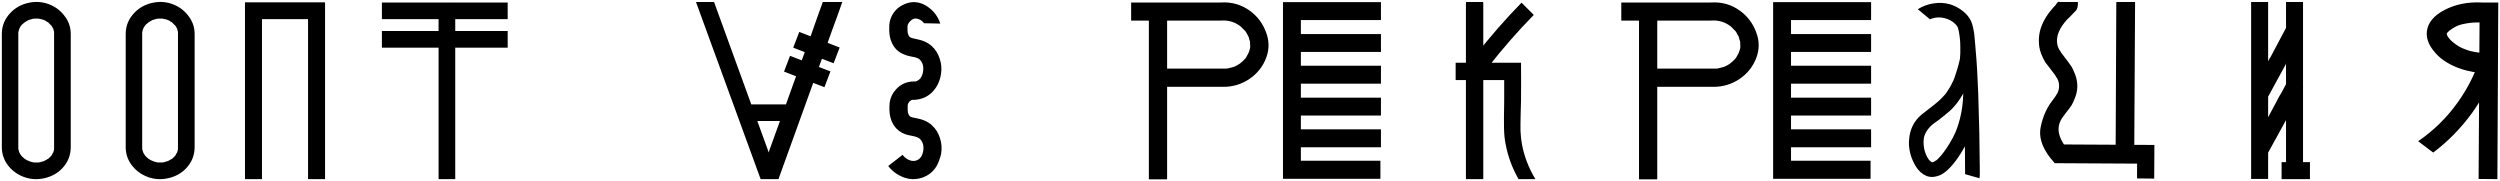 <?xml version="1.0" encoding="UTF-8"?> <svg xmlns="http://www.w3.org/2000/svg" width="1270" height="92" viewBox="0 0 1270 92" fill="none"> <path d="M0.93 17.02C0.93 15.88 1.32 14.92 2.1 14.14C2.94 13.3 3.96 12.85 5.16 12.79C6.24 12.73 7.2 13.15 8.04 14.05C8.88 14.89 9.3 15.88 9.3 17.02V74.98C9.3 76.12 8.88 77.08 8.04 77.86C7.26 78.7 6.3 79.15 5.16 79.21C4.02 79.27 3.03 78.85 2.19 77.95C1.35 77.11 0.93 76.12 0.93 74.98V74.35C0.93 73.21 1.32 72.25 2.1 71.47C2.94 70.63 3.96 70.18 5.16 70.12C6.24 70.12 7.2 70.54 8.04 71.38C8.88 72.22 9.3 73.21 9.3 74.35V74.98C9.3 76.12 8.88 77.08 8.04 77.86C7.26 78.7 6.3 79.15 5.16 79.21C4.02 79.27 3.03 78.85 2.19 77.95C1.35 77.11 0.93 76.12 0.93 74.98V17.02ZM27.48 17.38C27.48 16.24 27.9 15.28 28.74 14.5C29.58 13.66 30.57 13.21 31.71 13.15C32.85 13.09 33.84 13.51 34.68 14.41C35.52 15.25 35.94 16.24 35.94 17.38V74.71C35.94 75.91 35.52 76.9 34.68 77.68C33.9 78.46 32.91 78.88 31.71 78.94C30.57 79 29.58 78.58 28.74 77.68C27.9 76.84 27.48 75.85 27.48 74.71V17.38ZM9.3 17.02C9.3 18.16 8.88 19.15 8.04 19.99C7.26 20.77 6.3 21.19 5.16 21.25C4.02 21.31 3 20.92 2.1 20.08C1.26 19.18 0.87 18.16 0.93 17.02C0.99 13 2.46 9.49 5.34 6.49C7.68 4.03 10.59 2.38 14.07 1.54C17.55 0.7 20.91 0.82 24.15 1.9C27.57 3.04 30.36 4.99 32.52 7.75C34.74 10.45 35.88 13.54 35.94 17.02C35.94 18.16 35.52 19.15 34.68 19.99C33.84 20.77 32.85 21.19 31.71 21.25C30.57 21.31 29.58 20.92 28.74 20.08C27.9 19.18 27.48 18.16 27.48 17.02C27.48 16.3 27.45 15.88 27.39 15.76C27.51 16 27.57 16.15 27.57 16.21L27.3 15.58C27.3 15.52 27.21 15.16 27.03 14.5L27.12 14.59H27.03C27.03 14.53 27 14.44 26.94 14.32C26.88 14.26 26.79 14.14 26.67 13.96C26.55 13.72 26.46 13.54 26.4 13.42C26.28 13.24 26.16 13.06 26.04 12.88C26.34 13.3 26.4 13.39 26.22 13.15C26.1 13.03 25.86 12.79 25.5 12.43C25.2 12.07 24.93 11.8 24.69 11.62C24.63 11.5 24.57 11.41 24.51 11.35C24.45 11.35 24.3 11.29 24.06 11.17C23.82 10.99 23.64 10.87 23.52 10.81C23.4 10.69 23.22 10.57 22.98 10.45C22.74 10.33 22.59 10.27 22.53 10.27L22.17 10.09C21.45 9.85 20.73 9.67 20.01 9.55C19.83 9.49 19.68 9.46 19.56 9.46C19.5 9.46 19.32 9.46 19.02 9.46C18.78 9.46 18.57 9.46 18.39 9.46C18.27 9.46 18.06 9.46 17.76 9.46C17.46 9.46 17.28 9.46 17.22 9.46H17.4C17.16 9.52 16.92 9.55 16.68 9.55C16.2 9.67 15.48 9.88 14.52 10.18C14.46 10.24 14.4 10.27 14.34 10.27C14.34 10.27 14.19 10.36 13.89 10.54C13.59 10.66 13.38 10.78 13.26 10.9C13.14 10.96 12.99 11.05 12.81 11.17C12.63 11.29 12.51 11.38 12.45 11.44C12.03 11.68 12.06 11.62 12.54 11.26C12.36 11.44 12.21 11.59 12.09 11.71C11.19 12.43 10.68 12.94 10.56 13.24L10.47 13.42C10.41 13.54 10.29 13.72 10.11 13.96C9.99 14.2 9.93 14.35 9.93 14.41L9.84 14.5C9.66 15.1 9.54 15.49 9.48 15.67C9.36 16.21 9.3 16.51 9.3 16.57V16.12C9.3 16.48 9.3 16.78 9.3 17.02ZM0.93 74.98C0.87 73.84 1.26 72.88 2.1 72.1C2.94 71.26 3.96 70.81 5.16 70.75C6.24 70.69 7.2 71.11 8.04 72.01C8.88 72.85 9.3 73.84 9.3 74.98V75.88C9.3 75.82 9.3 75.67 9.3 75.43C9.3 75.55 9.36 75.88 9.48 76.42C9.54 76.6 9.66 76.96 9.84 77.5L9.75 77.41H9.84C9.84 77.47 9.87 77.56 9.93 77.68C9.99 77.8 10.08 77.95 10.2 78.13C10.32 78.37 10.41 78.52 10.47 78.58C10.59 78.76 10.71 78.94 10.83 79.12C10.53 78.7 10.47 78.61 10.65 78.85C10.83 79.03 11.07 79.3 11.37 79.66C11.73 80.02 12 80.26 12.18 80.38C12.24 80.5 12.3 80.56 12.36 80.56C12.48 80.62 12.63 80.71 12.81 80.83C13.05 81.01 13.23 81.13 13.35 81.19C13.47 81.25 13.65 81.34 13.89 81.46C14.13 81.58 14.28 81.64 14.34 81.64C14.4 81.7 14.52 81.76 14.7 81.82C15.42 82.12 16.14 82.33 16.86 82.45C16.86 82.45 16.89 82.48 16.95 82.54C16.95 82.54 17.04 82.54 17.22 82.54C17.28 82.54 17.46 82.54 17.76 82.54C18.06 82.54 18.27 82.54 18.39 82.54C18.57 82.54 18.78 82.54 19.02 82.54C19.32 82.54 19.5 82.54 19.56 82.54C20.1 82.48 20.07 82.48 19.47 82.54C19.71 82.54 19.95 82.51 20.19 82.45C20.67 82.33 21.39 82.12 22.35 81.82C22.41 81.82 22.47 81.79 22.53 81.73C23.31 81.31 23.7 81.1 23.7 81.1C23.76 81.04 23.88 80.95 24.06 80.83C24.24 80.71 24.39 80.65 24.51 80.65C24.87 80.35 24.81 80.38 24.33 80.74C24.51 80.62 24.69 80.47 24.87 80.29C25.65 79.63 26.13 79.12 26.31 78.76L26.4 78.58C26.46 78.46 26.55 78.28 26.67 78.04C26.85 77.8 26.94 77.65 26.94 77.59L27.03 77.5C27.21 76.84 27.33 76.45 27.39 76.33V76.24C27.45 76.12 27.48 75.7 27.48 74.98C27.48 73.84 27.9 72.88 28.74 72.1C29.58 71.26 30.57 70.81 31.71 70.75C32.85 70.69 33.84 71.11 34.68 72.01C35.52 72.85 35.94 73.84 35.94 74.98C35.88 79 34.44 82.51 31.62 85.51C29.28 87.97 26.34 89.62 22.8 90.46C19.32 91.3 15.96 91.18 12.72 90.1C9.3 88.96 6.48 87.01 4.26 84.25C2.1 81.55 0.99 78.46 0.93 74.98ZM63.86 17.02C63.86 15.88 64.25 14.92 65.03 14.14C65.87 13.3 66.89 12.85 68.09 12.79C69.17 12.73 70.13 13.15 70.97 14.05C71.81 14.89 72.23 15.88 72.23 17.02V74.98C72.23 76.12 71.81 77.08 70.97 77.86C70.19 78.7 69.23 79.15 68.09 79.21C66.95 79.27 65.96 78.85 65.12 77.95C64.28 77.11 63.86 76.12 63.86 74.98V74.35C63.86 73.21 64.25 72.25 65.03 71.47C65.87 70.63 66.89 70.18 68.09 70.12C69.17 70.12 70.13 70.54 70.97 71.38C71.81 72.22 72.23 73.21 72.23 74.35V74.98C72.23 76.12 71.81 77.08 70.97 77.86C70.19 78.7 69.23 79.15 68.09 79.21C66.95 79.27 65.96 78.85 65.12 77.95C64.28 77.11 63.86 76.12 63.86 74.98V17.02ZM90.41 17.38C90.41 16.24 90.83 15.28 91.67 14.5C92.51 13.66 93.5 13.21 94.64 13.15C95.78 13.09 96.77 13.51 97.61 14.41C98.45 15.25 98.87 16.24 98.87 17.38V74.71C98.87 75.91 98.45 76.9 97.61 77.68C96.83 78.46 95.84 78.88 94.64 78.94C93.5 79 92.51 78.58 91.67 77.68C90.83 76.84 90.41 75.85 90.41 74.71V17.38ZM72.23 17.02C72.23 18.16 71.81 19.15 70.97 19.99C70.19 20.77 69.23 21.19 68.09 21.25C66.95 21.31 65.93 20.92 65.03 20.08C64.19 19.18 63.8 18.16 63.86 17.02C63.92 13 65.39 9.49 68.27 6.49C70.61 4.03 73.52 2.38 77 1.54C80.48 0.7 83.84 0.82 87.08 1.9C90.5 3.04 93.29 4.99 95.45 7.75C97.67 10.45 98.81 13.54 98.87 17.02C98.87 18.16 98.45 19.15 97.61 19.99C96.77 20.77 95.78 21.19 94.64 21.25C93.5 21.31 92.51 20.92 91.67 20.08C90.83 19.18 90.41 18.16 90.41 17.02C90.41 16.3 90.38 15.88 90.32 15.76C90.44 16 90.5 16.15 90.5 16.21L90.23 15.58C90.23 15.52 90.14 15.16 89.96 14.5L90.05 14.59H89.96C89.96 14.53 89.93 14.44 89.87 14.32C89.81 14.26 89.72 14.14 89.6 13.96C89.48 13.72 89.39 13.54 89.33 13.42C89.21 13.24 89.09 13.06 88.97 12.88C89.27 13.3 89.33 13.39 89.15 13.15C89.03 13.03 88.79 12.79 88.43 12.43C88.13 12.07 87.86 11.8 87.62 11.62C87.56 11.5 87.5 11.41 87.44 11.35C87.38 11.35 87.23 11.29 86.99 11.17C86.75 10.99 86.57 10.87 86.45 10.81C86.33 10.69 86.15 10.57 85.91 10.45C85.67 10.33 85.52 10.27 85.46 10.27L85.1 10.09C84.38 9.85 83.66 9.67 82.94 9.55C82.76 9.49 82.61 9.46 82.49 9.46C82.43 9.46 82.25 9.46 81.95 9.46C81.71 9.46 81.5 9.46 81.32 9.46C81.2 9.46 80.99 9.46 80.69 9.46C80.39 9.46 80.21 9.46 80.15 9.46H80.33C80.09 9.52 79.85 9.55 79.61 9.55C79.13 9.67 78.41 9.88 77.45 10.18C77.39 10.24 77.33 10.27 77.27 10.27C77.27 10.27 77.12 10.36 76.82 10.54C76.52 10.66 76.31 10.78 76.19 10.9C76.07 10.96 75.92 11.05 75.74 11.17C75.56 11.29 75.44 11.38 75.38 11.44C74.96 11.68 74.99 11.62 75.47 11.26C75.29 11.44 75.14 11.59 75.02 11.71C74.12 12.43 73.61 12.94 73.49 13.24L73.4 13.42C73.34 13.54 73.22 13.72 73.04 13.96C72.92 14.2 72.86 14.35 72.86 14.41L72.77 14.5C72.59 15.1 72.47 15.49 72.41 15.67C72.29 16.21 72.23 16.51 72.23 16.57V16.12C72.23 16.48 72.23 16.78 72.23 17.02ZM63.86 74.98C63.8 73.84 64.19 72.88 65.03 72.1C65.87 71.26 66.89 70.81 68.09 70.75C69.17 70.69 70.13 71.11 70.97 72.01C71.81 72.85 72.23 73.84 72.23 74.98V75.88C72.23 75.82 72.23 75.67 72.23 75.43C72.23 75.55 72.29 75.88 72.41 76.42C72.47 76.6 72.59 76.96 72.77 77.5L72.68 77.41H72.77C72.77 77.47 72.8 77.56 72.86 77.68C72.92 77.8 73.01 77.95 73.13 78.13C73.25 78.37 73.34 78.52 73.4 78.58C73.52 78.76 73.64 78.94 73.76 79.12C73.46 78.7 73.4 78.61 73.58 78.85C73.76 79.03 74 79.3 74.3 79.66C74.66 80.02 74.93 80.26 75.11 80.38C75.17 80.5 75.23 80.56 75.29 80.56C75.41 80.62 75.56 80.71 75.74 80.83C75.98 81.01 76.16 81.13 76.28 81.19C76.4 81.25 76.58 81.34 76.82 81.46C77.06 81.58 77.21 81.64 77.27 81.64C77.33 81.7 77.45 81.76 77.63 81.82C78.35 82.12 79.07 82.33 79.79 82.45C79.79 82.45 79.82 82.48 79.88 82.54C79.88 82.54 79.97 82.54 80.15 82.54C80.21 82.54 80.39 82.54 80.69 82.54C80.99 82.54 81.2 82.54 81.32 82.54C81.5 82.54 81.71 82.54 81.95 82.54C82.25 82.54 82.43 82.54 82.49 82.54C83.03 82.48 83 82.48 82.4 82.54C82.64 82.54 82.88 82.51 83.12 82.45C83.6 82.33 84.32 82.12 85.28 81.82C85.34 81.82 85.4 81.79 85.46 81.73C86.24 81.31 86.63 81.1 86.63 81.1C86.69 81.04 86.81 80.95 86.99 80.83C87.17 80.71 87.32 80.65 87.44 80.65C87.8 80.35 87.74 80.38 87.26 80.74C87.44 80.62 87.62 80.47 87.8 80.29C88.58 79.63 89.06 79.12 89.24 78.76L89.33 78.58C89.39 78.46 89.48 78.28 89.6 78.04C89.78 77.8 89.87 77.65 89.87 77.59L89.96 77.5C90.14 76.84 90.26 76.45 90.32 76.33V76.24C90.38 76.12 90.41 75.7 90.41 74.98C90.41 73.84 90.83 72.88 91.67 72.1C92.51 71.26 93.5 70.81 94.64 70.75C95.78 70.69 96.77 71.11 97.61 72.01C98.45 72.85 98.87 73.84 98.87 74.98C98.81 79 97.37 82.51 94.55 85.51C92.21 87.97 89.27 89.62 85.73 90.46C82.25 91.3 78.89 91.18 75.65 90.1C72.23 88.96 69.41 87.01 67.19 84.25C65.03 81.55 63.92 78.46 63.86 74.98ZM133.089 1.9V91H124.449V1.9C124.449 1.66 124.449 1.42 124.449 1.18H132.999C133.059 1.42 133.089 1.66 133.089 1.9ZM165.129 1.9V91H156.489V1.9C156.489 1.66 156.519 1.42 156.579 1.18H165.039C165.099 1.42 165.129 1.66 165.129 1.9ZM165.129 1.81V9.73H124.449V1.81C124.449 1.57 124.449 1.36 124.449 1.18H165.039C165.099 1.36 165.129 1.57 165.129 1.81ZM231.264 1.27V91.09C228.264 88.57 226.164 85.72 224.964 82.54C224.364 80.8 223.794 78.07 223.254 74.35C223.074 72.49 222.924 70.45 222.804 68.23V1.27H231.264ZM257.904 24.22H194.004V15.76H257.904V24.22ZM257.904 9.73H194.004V1.27H257.904V9.73ZM231.264 91H222.804V24.04C222.924 21.82 223.074 19.78 223.254 17.92C223.794 14.14 224.364 11.41 224.964 9.73C226.164 6.55 228.264 3.7 231.264 1.18V91ZM395.134 90.01L394.774 91H386.404L386.044 90.01L353.554 1H362.734L390.544 77.5L395.134 90.01ZM427.894 1L424.924 9.37L422.854 14.95L420.424 21.79L419.704 23.68L418.084 28.36L417.544 29.8L416.014 34.03L414.844 37.18L413.134 42.04L395.854 89.92L395.494 91H386.404L386.044 89.92L390.544 77.41L390.904 76.15L396.214 61.48L399.274 53.02L404.404 38.71L406.204 33.76L407.284 30.7L408.814 26.47L409.354 24.94L411.064 20.35L411.784 18.46L414.214 11.53L416.194 5.95L417.994 1H427.894ZM418.804 44.29L398.284 36.37L401.344 28.36L421.864 36.28L418.804 44.29ZM423.484 32.14L402.964 24.22L406.024 16.21L426.544 24.13L423.484 32.14ZM400.804 61.48H378.844V53.02H400.804V61.48ZM478.116 77.95C477.996 78.67 477.786 79.45 477.486 80.29C477.246 81.19 476.826 82.27 476.226 83.53C475.626 84.79 474.756 85.99 473.616 87.13C472.476 88.27 471.126 89.17 469.566 89.83C467.646 90.67 465.576 91.06 463.356 91C461.076 90.88 458.856 90.22 456.696 89.02C454.596 87.88 452.766 86.32 451.206 84.34L458.496 78.67C459.456 79.93 460.626 80.83 462.006 81.37C463.446 81.91 464.736 81.91 465.876 81.37C467.556 80.65 468.606 79.03 469.026 76.51C469.386 73.99 468.786 71.98 467.226 70.48C466.566 69.88 465.306 69.4 463.446 69.04C462.366 68.86 461.496 68.68 460.836 68.5C460.176 68.32 459.276 67.96 458.136 67.42C457.056 66.82 456.096 66.07 455.256 65.17C452.796 62.47 451.656 58.81 451.836 54.19C451.776 51.55 452.466 49.15 453.906 46.99C454.026 46.87 454.146 46.72 454.266 46.54C456.486 43.48 459.456 41.77 463.176 41.41C463.356 41.41 463.536 41.41 463.716 41.41C464.136 41.35 464.556 41.35 464.976 41.41C468.696 41.65 471.726 43.27 474.066 46.27C472.806 47.71 471.276 48.82 469.476 49.6C468.036 50.2 466.536 50.56 464.976 50.68C464.736 50.62 464.466 50.59 464.166 50.59C463.926 50.59 463.686 50.62 463.446 50.68C463.086 50.8 462.756 50.98 462.456 51.22C462.216 51.4 462.036 51.55 461.916 51.67C461.796 51.79 461.736 51.88 461.736 51.94C461.256 52.54 461.046 53.26 461.106 54.1V54.28V54.46C460.986 56.62 461.316 58.12 462.096 58.96C462.456 59.38 463.446 59.71 465.066 59.95C468.786 60.61 471.606 61.87 473.526 63.73C475.386 65.47 476.706 67.6 477.486 70.12C478.326 72.64 478.536 75.25 478.116 77.95ZM478.026 37.63C477.486 41.05 476.166 43.93 474.066 46.27C472.806 47.71 471.276 48.82 469.476 49.6C468.036 50.2 466.536 50.56 464.976 50.68C464.436 50.74 463.926 50.74 463.446 50.68C463.386 50.68 463.326 50.68 463.266 50.68C459.846 50.56 456.726 49.33 453.906 46.99C454.026 46.87 454.146 46.72 454.266 46.54C456.486 43.48 459.456 41.77 463.176 41.41C463.836 41.53 464.436 41.53 464.976 41.41C465.276 41.35 465.546 41.26 465.786 41.14C467.466 40.42 468.516 38.8 468.936 36.28C469.296 33.7 468.696 31.66 467.136 30.16C466.476 29.56 465.216 29.11 463.356 28.81C459.696 28.15 456.966 26.86 455.166 24.94C452.706 22.24 451.566 18.58 451.746 13.96C451.686 11.08 452.496 8.5 454.176 6.22C455.256 4.72 456.666 3.52 458.406 2.62C460.146 1.72 461.886 1.21 463.626 1.09C466.626 0.97 469.416 1.93 471.996 3.97C474.636 5.95 476.526 8.62 477.666 11.98C476.766 11.98 475.386 11.95 473.526 11.89C471.666 11.83 470.286 11.8 469.386 11.8C468.846 11.02 468.156 10.42 467.316 10C466.116 9.4 465.066 9.25 464.166 9.55C463.386 9.79 462.546 10.48 461.646 11.62V11.71C461.166 12.31 460.956 13.03 461.016 13.87V14.05V14.23C460.896 16.33 461.226 17.8 462.006 18.64C462.366 19.06 463.356 19.42 464.976 19.72C468.636 20.38 471.456 21.64 473.436 23.5C475.296 25.24 476.616 27.37 477.396 29.89C478.236 32.41 478.446 34.99 478.026 37.63ZM592.893 1.27V90.55C592.893 90.73 592.863 90.91 592.803 91.09H583.623C583.623 90.91 583.623 90.73 583.623 90.55V1.27H592.893ZM626.463 39.52C626.523 40.66 626.103 41.71 625.203 42.67C624.303 43.57 623.253 44.05 622.053 44.11C621.993 44.11 621.903 44.11 621.783 44.11H583.623V34.84H621.243C621.543 34.84 621.753 34.84 621.873 34.84C623.133 34.84 624.183 35.29 625.023 36.19C625.923 37.09 626.403 38.2 626.463 39.52ZM624.933 5.86C624.993 7 624.543 8.02 623.583 8.92C622.683 9.82 621.573 10.33 620.253 10.45C620.073 10.45 619.893 10.45 619.713 10.45H574.983C574.863 10.45 574.743 10.45 574.623 10.45V1.27C574.743 1.27 574.863 1.27 574.983 1.27H619.713C621.153 1.27 622.353 1.72 623.313 2.62C624.333 3.52 624.873 4.6 624.933 5.86ZM620.163 10.45C618.963 10.57 617.913 10.15 617.013 9.19C616.113 8.23 615.633 7.12 615.573 5.86C615.513 4.6 615.933 3.55 616.833 2.71C617.793 1.81 618.903 1.33 620.163 1.27C625.743 0.91 630.723 2.35 635.103 5.59C638.823 8.35 641.493 11.92 643.113 16.3C644.793 20.62 644.853 24.91 643.293 29.17C641.613 33.73 638.733 37.39 634.653 40.15C630.573 42.85 626.103 44.17 621.243 44.11C619.923 44.11 618.813 43.66 617.913 42.76C617.073 41.86 616.623 40.78 616.563 39.52C616.503 38.26 616.953 37.18 617.913 36.28C618.873 35.32 619.983 34.84 621.243 34.84C621.843 34.84 622.413 34.84 622.953 34.84C623.133 34.84 623.433 34.81 623.853 34.75C623.793 34.75 623.673 34.78 623.493 34.84H623.403C623.463 34.84 623.583 34.81 623.763 34.75C624.843 34.51 625.773 34.27 626.553 34.03C626.673 33.97 626.913 33.88 627.273 33.76L627.093 33.85C627.273 33.79 627.513 33.67 627.813 33.49C628.113 33.31 628.353 33.19 628.533 33.13C628.953 32.89 629.343 32.65 629.703 32.41C629.823 32.35 629.943 32.26 630.063 32.14C630.243 32.02 630.363 31.93 630.423 31.87L630.243 32.05H630.153C631.053 31.33 631.713 30.73 632.133 30.25C632.253 30.13 632.523 29.83 632.943 29.35C632.823 29.47 632.763 29.53 632.763 29.53C632.943 29.29 633.063 29.11 633.123 28.99C633.423 28.51 633.813 27.79 634.293 26.83L634.473 26.65C634.473 26.77 634.383 26.92 634.203 27.1C634.263 27.04 634.323 26.86 634.383 26.56C634.623 25.96 634.743 25.6 634.743 25.48C634.803 25.36 634.863 25.15 634.923 24.85C634.983 24.49 635.043 24.22 635.103 24.04C635.163 23.86 635.163 23.89 635.103 24.13C635.043 24.37 635.013 24.49 635.013 24.49C635.013 24.49 635.043 24.28 635.103 23.86C635.103 23.38 635.073 22.6 635.013 21.52L635.103 21.61C635.043 21.55 635.013 21.46 635.013 21.34C635.013 21.22 635.013 21.16 635.013 21.16C634.893 20.8 634.773 20.44 634.653 20.08C634.593 19.72 634.503 19.36 634.383 19C634.263 18.58 634.173 18.37 634.113 18.37C634.173 18.43 634.263 18.58 634.383 18.82C634.323 18.76 634.263 18.67 634.203 18.55C633.723 17.59 633.333 16.87 633.033 16.39C632.733 16.03 632.583 15.82 632.583 15.76C632.583 15.76 632.673 15.88 632.853 16.12C632.613 15.76 632.343 15.46 632.043 15.22C631.683 14.8 631.083 14.2 630.243 13.42L630.153 13.33C630.273 13.45 630.363 13.51 630.423 13.51C630.183 13.33 630.003 13.21 629.883 13.15C629.523 12.91 629.163 12.67 628.803 12.43C628.443 12.19 628.053 11.98 627.633 11.8C627.213 11.62 626.973 11.5 626.913 11.44C626.913 11.44 627.033 11.5 627.273 11.62C626.433 11.26 625.653 10.99 624.933 10.81C624.573 10.75 624.093 10.66 623.493 10.54C623.373 10.48 623.253 10.45 623.133 10.45C623.373 10.51 623.523 10.54 623.583 10.54C623.523 10.54 623.403 10.54 623.223 10.54C623.103 10.48 622.983 10.45 622.863 10.45C622.023 10.39 621.123 10.39 620.163 10.45ZM651.753 5.68C651.753 4.42 652.203 3.37 653.103 2.53C654.003 1.63 655.053 1.15 656.253 1.09C657.513 1.03 658.593 1.48 659.493 2.44C660.393 3.4 660.843 4.48 660.843 5.68V23.59C660.843 23.59 660.843 44.5 660.843 86.32C660.843 87.58 660.393 88.63 659.493 89.47C658.593 90.31 657.513 90.76 656.253 90.82C655.053 90.88 654.003 90.43 653.103 89.47C652.203 88.57 651.753 87.52 651.753 86.32V68.41V5.68ZM701.523 1.09V10.18H656.703C655.443 10.18 654.363 9.76 653.463 8.92C652.623 8.02 652.173 6.94 652.113 5.68C652.053 4.48 652.473 3.43 653.373 2.53C654.333 1.57 655.413 1.09 656.613 1.09H701.523ZM701.523 17.29V26.38H656.703C655.443 26.38 654.363 25.93 653.463 25.03C652.623 24.13 652.173 23.05 652.113 21.79C652.053 20.59 652.503 19.54 653.463 18.64C654.423 17.74 655.503 17.29 656.703 17.29H701.523ZM701.523 33.4V42.49H658.233C656.973 42.49 655.893 42.07 654.993 41.23C654.153 40.33 653.703 39.25 653.643 37.99C653.583 36.79 654.003 35.74 654.903 34.84C655.863 33.88 656.973 33.4 658.233 33.4H701.523ZM701.523 49.6V58.69H658.683C657.423 58.69 656.373 58.24 655.533 57.34C654.693 56.44 654.243 55.36 654.183 54.1C654.123 52.9 654.543 51.85 655.443 50.95C656.403 50.05 657.483 49.6 658.683 49.6H701.523ZM701.523 65.71V74.8H658.683C657.423 74.8 656.373 74.35 655.533 73.45C654.693 72.61 654.243 71.56 654.183 70.3C654.123 69.1 654.543 68.05 655.443 67.15C656.403 66.19 657.483 65.71 658.683 65.71H701.523ZM701.253 81.64V90.73H657.423C657.063 90.73 656.703 90.7 656.343 90.64C655.383 90.34 654.573 89.77 653.913 88.93C653.313 88.15 652.983 87.25 652.923 86.23C652.863 85.03 653.283 83.95 654.183 82.99C655.143 82.09 656.223 81.64 657.423 81.64H701.253ZM673.173 1.09L668.673 8.56L651.753 9.1V1.09H673.173ZM701.253 90.82H651.753V82.81L690.813 83.44L701.253 90.82ZM753.507 1.72V90.55C753.507 90.73 753.507 90.88 753.507 91H744.777C744.717 90.88 744.687 90.73 744.687 90.55V1.72C744.687 1.48 744.717 1.24 744.777 1H753.417C753.477 1.24 753.507 1.48 753.507 1.72ZM772.677 31.87V40.69C772.617 40.69 772.557 40.69 772.497 40.69H739.737C739.617 40.69 739.527 40.69 739.467 40.69V31.87C739.527 31.87 739.617 31.87 739.737 31.87H772.497C772.557 31.87 772.617 31.87 772.677 31.87ZM779.157 7.57C770.937 15.97 763.197 24.82 755.937 34.12C755.157 35.02 754.137 35.44 752.877 35.38C751.677 35.32 750.627 34.9 749.727 34.12C748.887 33.16 748.497 32.14 748.557 31.06C748.617 29.92 749.007 28.87 749.727 27.91C756.987 18.61 764.727 9.76 772.947 1.36L779.157 7.57ZM771.417 91C768.177 85.3 765.987 79.36 764.847 73.18C764.367 70.78 764.097 68.11 764.037 65.17C763.977 62.17 764.007 57.55 764.127 51.31C764.127 44.89 764.127 38.44 764.127 31.96H772.677C772.737 38.44 772.737 44.89 772.677 51.31C772.617 53.05 772.557 55.15 772.497 57.61C772.437 60.07 772.407 61.78 772.407 62.74C772.407 63.7 772.407 64.9 772.407 66.34C772.467 67.78 772.557 69.01 772.677 70.03C772.797 70.99 772.947 72.04 773.127 73.18C774.267 79.36 776.547 85.3 779.967 91H771.417ZM841.887 1.27V90.55C841.887 90.73 841.857 90.91 841.797 91.09H832.617C832.617 90.91 832.617 90.73 832.617 90.55V1.27H841.887ZM875.457 39.52C875.517 40.66 875.097 41.71 874.197 42.67C873.297 43.57 872.247 44.05 871.047 44.11C870.987 44.11 870.897 44.11 870.777 44.11H832.617V34.84H870.237C870.537 34.84 870.747 34.84 870.867 34.84C872.127 34.84 873.177 35.29 874.017 36.19C874.917 37.09 875.397 38.2 875.457 39.52ZM873.927 5.86C873.987 7 873.537 8.02 872.577 8.92C871.677 9.82 870.567 10.33 869.247 10.45C869.067 10.45 868.887 10.45 868.707 10.45H823.977C823.857 10.45 823.737 10.45 823.617 10.45V1.27C823.737 1.27 823.857 1.27 823.977 1.27H868.707C870.147 1.27 871.347 1.72 872.307 2.62C873.327 3.52 873.867 4.6 873.927 5.86ZM869.157 10.45C867.957 10.57 866.907 10.15 866.007 9.19C865.107 8.23 864.627 7.12 864.567 5.86C864.507 4.6 864.927 3.55 865.827 2.71C866.787 1.81 867.897 1.33 869.157 1.27C874.737 0.91 879.717 2.35 884.097 5.59C887.817 8.35 890.487 11.92 892.107 16.3C893.787 20.62 893.847 24.91 892.287 29.17C890.607 33.73 887.727 37.39 883.647 40.15C879.567 42.85 875.097 44.17 870.237 44.11C868.917 44.11 867.807 43.66 866.907 42.76C866.067 41.86 865.617 40.78 865.557 39.52C865.497 38.26 865.947 37.18 866.907 36.28C867.867 35.32 868.977 34.84 870.237 34.84C870.837 34.84 871.407 34.84 871.947 34.84C872.127 34.84 872.427 34.81 872.847 34.75C872.787 34.75 872.667 34.78 872.487 34.84H872.397C872.457 34.84 872.577 34.81 872.757 34.75C873.837 34.51 874.767 34.27 875.547 34.03C875.667 33.97 875.907 33.88 876.267 33.76L876.087 33.85C876.267 33.79 876.507 33.67 876.807 33.49C877.107 33.31 877.347 33.19 877.527 33.13C877.947 32.89 878.337 32.65 878.697 32.41C878.817 32.35 878.937 32.26 879.057 32.14C879.237 32.02 879.357 31.93 879.417 31.87L879.237 32.05H879.147C880.047 31.33 880.707 30.73 881.127 30.25C881.247 30.13 881.517 29.83 881.937 29.35C881.817 29.47 881.757 29.53 881.757 29.53C881.937 29.29 882.057 29.11 882.117 28.99C882.417 28.51 882.807 27.79 883.287 26.83L883.467 26.65C883.467 26.77 883.377 26.92 883.197 27.1C883.257 27.04 883.317 26.86 883.377 26.56C883.617 25.96 883.737 25.6 883.737 25.48C883.797 25.36 883.857 25.15 883.917 24.85C883.977 24.49 884.037 24.22 884.097 24.04C884.157 23.86 884.157 23.89 884.097 24.13C884.037 24.37 884.007 24.49 884.007 24.49C884.007 24.49 884.037 24.28 884.097 23.86C884.097 23.38 884.067 22.6 884.007 21.52L884.097 21.61C884.037 21.55 884.007 21.46 884.007 21.34C884.007 21.22 884.007 21.16 884.007 21.16C883.887 20.8 883.767 20.44 883.647 20.08C883.587 19.72 883.497 19.36 883.377 19C883.257 18.58 883.167 18.37 883.107 18.37C883.167 18.43 883.257 18.58 883.377 18.82C883.317 18.76 883.257 18.67 883.197 18.55C882.717 17.59 882.327 16.87 882.027 16.39C881.727 16.03 881.577 15.82 881.577 15.76C881.577 15.76 881.667 15.88 881.847 16.12C881.607 15.76 881.337 15.46 881.037 15.22C880.677 14.8 880.077 14.2 879.237 13.42L879.147 13.33C879.267 13.45 879.357 13.51 879.417 13.51C879.177 13.33 878.997 13.21 878.877 13.15C878.517 12.91 878.157 12.67 877.797 12.43C877.437 12.19 877.047 11.98 876.627 11.8C876.207 11.62 875.967 11.5 875.907 11.44C875.907 11.44 876.027 11.5 876.267 11.62C875.427 11.26 874.647 10.99 873.927 10.81C873.567 10.75 873.087 10.66 872.487 10.54C872.367 10.48 872.247 10.45 872.127 10.45C872.367 10.51 872.517 10.54 872.577 10.54C872.517 10.54 872.397 10.54 872.217 10.54C872.097 10.48 871.977 10.45 871.857 10.45C871.017 10.39 870.117 10.39 869.157 10.45ZM900.747 5.68C900.747 4.42 901.197 3.37 902.097 2.53C902.997 1.63 904.047 1.15 905.247 1.09C906.507 1.03 907.587 1.48 908.487 2.44C909.387 3.4 909.837 4.48 909.837 5.68V23.59C909.837 23.59 909.837 44.5 909.837 86.32C909.837 87.58 909.387 88.63 908.487 89.47C907.587 90.31 906.507 90.76 905.247 90.82C904.047 90.88 902.997 90.43 902.097 89.47C901.197 88.57 900.747 87.52 900.747 86.32V68.41V5.68ZM950.517 1.09V10.18H905.697C904.437 10.18 903.357 9.76 902.457 8.92C901.617 8.02 901.167 6.94 901.107 5.68C901.047 4.48 901.467 3.43 902.367 2.53C903.327 1.57 904.407 1.09 905.607 1.09H950.517ZM950.517 17.29V26.38H905.697C904.437 26.38 903.357 25.93 902.457 25.03C901.617 24.13 901.167 23.05 901.107 21.79C901.047 20.59 901.497 19.54 902.457 18.64C903.417 17.74 904.497 17.29 905.697 17.29H950.517ZM950.517 33.4V42.49H907.227C905.967 42.49 904.887 42.07 903.987 41.23C903.147 40.33 902.697 39.25 902.637 37.99C902.577 36.79 902.997 35.74 903.897 34.84C904.857 33.88 905.967 33.4 907.227 33.4H950.517ZM950.517 49.6V58.69H907.677C906.417 58.69 905.367 58.24 904.527 57.34C903.687 56.44 903.237 55.36 903.177 54.1C903.117 52.9 903.537 51.85 904.437 50.95C905.397 50.05 906.477 49.6 907.677 49.6H950.517ZM950.517 65.71V74.8H907.677C906.417 74.8 905.367 74.35 904.527 73.45C903.687 72.61 903.237 71.56 903.177 70.3C903.117 69.1 903.537 68.05 904.437 67.15C905.397 66.19 906.477 65.71 907.677 65.71H950.517ZM950.247 81.64V90.73H906.417C906.057 90.73 905.697 90.7 905.337 90.64C904.377 90.34 903.567 89.77 902.907 88.93C902.307 88.15 901.977 87.25 901.917 86.23C901.857 85.03 902.277 83.95 903.177 82.99C904.137 82.09 905.217 81.64 906.417 81.64H950.247ZM922.167 1.09L917.667 8.56L900.747 9.1V1.09H922.167ZM950.247 90.82H900.747V82.81L939.807 83.44L950.247 90.82ZM994.671 14.14C994.671 14.14 994.671 14.17 994.671 14.23L994.491 13.87C994.551 13.87 994.581 13.9 994.581 13.96C994.581 14.02 994.611 14.08 994.671 14.14ZM1003.04 89.83C1001.66 89.47 1000.07 89.02 998.271 88.48C998.271 83.32 998.241 78.61 998.181 74.35C998.121 68.47 998.001 62.98 997.821 57.88C997.761 53.86 997.671 50.29 997.551 47.17C997.431 44.47 997.311 42.01 997.191 39.79C996.951 35.23 996.651 30.97 996.291 27.01C996.171 25.57 996.051 24.31 995.931 23.23C995.811 21.37 995.661 19.75 995.481 18.37C995.301 16.87 995.031 15.49 994.671 14.23C994.671 14.17 994.641 14.08 994.581 13.96C994.521 13.84 994.461 13.72 994.401 13.6C994.461 13.72 994.491 13.81 994.491 13.87C994.491 13.81 994.461 13.72 994.401 13.6C994.341 13.48 994.281 13.39 994.221 13.33C994.221 13.33 994.161 13.27 994.041 13.15C993.981 13.03 993.951 12.94 993.951 12.88C993.831 12.76 993.771 12.7 993.771 12.7C993.411 12.28 993.201 12.07 993.141 12.07C991.761 10.69 989.961 9.73 987.741 9.19C985.761 8.71 983.811 8.74 981.891 9.28C981.411 9.4 980.931 9.58 980.451 9.82C978.651 8.32 976.581 6.61 974.241 4.69C976.701 3.13 979.371 2.14 982.251 1.72C985.131 1.24 988.011 1.42 990.891 2.26C993.231 3.04 995.331 4.18 997.191 5.68C999.111 7.18 1000.52 8.95 1001.42 10.99C1001.84 12.01 1002.17 13.18 1002.41 14.5C1002.71 15.76 1002.89 16.81 1002.95 17.65C1003.07 18.49 1003.19 19.78 1003.31 21.52C1003.49 23.2 1003.58 24.28 1003.58 24.76C1004.18 31.3 1004.63 38.77 1004.93 47.17C1005.41 61.03 1005.68 74.05 1005.74 86.23C1005.74 87.43 1005.74 88.33 1005.74 88.93C1005.74 88.93 1005.71 89.23 1005.65 89.83C1005.59 90.13 1005.56 90.37 1005.56 90.55L1004.39 90.19L1003.04 89.83ZM996.831 17.92C997.491 17.62 998.421 17.98 999.621 19C1000.88 20.02 1001.81 21.28 1002.41 22.78C1002.83 23.74 1003.04 24.46 1003.04 24.94C1002.62 36.28 999.531 45.58 993.771 52.84C993.411 53.26 993.051 53.68 992.691 54.1C992.391 54.46 992.091 54.79 991.791 55.09C991.491 55.39 991.131 55.75 990.711 56.17C990.291 56.53 989.931 56.83 989.631 57.07C989.391 57.31 989.001 57.64 988.461 58.06C987.981 58.48 987.621 58.78 987.381 58.96C987.201 59.08 986.811 59.38 986.211 59.86C985.611 60.34 985.251 60.64 985.131 60.76C985.011 60.82 984.591 61.12 983.871 61.66C983.211 62.14 982.821 62.41 982.701 62.47C979.581 64.81 977.781 67.42 977.301 70.3C977.061 72.16 977.151 74.05 977.571 75.97C978.051 77.95 978.831 79.69 979.911 81.19C979.791 81.01 979.821 81.04 980.001 81.28C980.061 81.28 980.121 81.34 980.181 81.46C980.361 81.64 980.481 81.76 980.541 81.82C980.601 81.88 980.721 81.97 980.901 82.09C981.321 82.33 981.501 82.45 981.441 82.45C981.441 82.45 981.351 82.42 981.171 82.36C981.351 82.42 981.501 82.45 981.621 82.45H981.531C981.711 82.45 981.861 82.42 981.981 82.36C982.221 82.3 982.371 82.24 982.431 82.18C982.491 82.12 982.641 82.03 982.881 81.91C983.121 81.79 983.301 81.67 983.421 81.55H983.511C983.631 81.43 983.781 81.31 983.961 81.19C984.681 80.53 985.401 79.78 986.121 78.94C986.601 78.4 987.051 77.83 987.471 77.23C988.371 76.03 989.301 74.65 990.261 73.09C990.981 71.83 991.581 70.78 992.061 69.94C992.361 69.28 992.661 68.65 992.961 68.05C993.021 67.93 993.111 67.75 993.231 67.51C993.351 67.27 993.411 67.12 993.411 67.06C993.531 66.94 993.591 66.82 993.591 66.7C996.711 58.84 997.881 50.23 997.101 40.87C996.981 39.85 997.311 38.98 998.091 38.26C998.931 37.48 999.831 37.09 1000.79 37.09C1001.87 37.09 1002.74 37.45 1003.4 38.17C1004.12 38.89 1004.51 39.79 1004.57 40.87C1005.59 52.45 1003.82 62.89 999.261 72.19C998.061 74.71 996.561 77.29 994.761 79.93C991.521 84.61 988.491 87.61 985.671 88.93C982.971 90.07 980.571 90.19 978.471 89.29C976.431 88.39 974.721 86.86 973.341 84.7C972.021 82.6 971.031 80.29 970.371 77.77C969.771 75.25 969.591 72.91 969.831 70.75C970.251 65.59 972.351 61.42 976.131 58.24C976.611 57.82 978.231 56.56 980.991 54.46C983.811 52.3 985.851 50.5 987.111 49.06C987.411 48.76 987.801 48.34 988.281 47.8C988.281 47.8 988.371 47.68 988.551 47.44L988.371 47.62C988.731 47.2 988.941 46.9 989.001 46.72C989.481 46.06 989.931 45.37 990.351 44.65C990.891 43.81 991.371 42.91 991.791 41.95C992.091 41.41 992.271 41.05 992.331 40.87C992.511 40.51 992.661 40.15 992.781 39.79C993.981 36.43 994.911 33.25 995.571 30.25C995.751 29.23 995.961 28.03 996.201 26.65C996.201 25.93 996.201 25.21 996.201 24.49C996.141 23.95 996.051 23.41 995.931 22.87C995.871 22.27 995.841 21.88 995.841 21.7C995.841 21.46 995.841 21.04 995.841 20.44C996.021 19 996.351 18.16 996.831 17.92ZM995.571 18.91C996.651 20.11 998.301 21.88 1000.52 24.22C999.981 24.82 999.171 25.75 998.091 27.01C997.011 28.21 996.201 29.14 995.661 29.8C995.841 27.82 995.901 25.84 995.841 23.86C995.841 22.18 995.751 20.53 995.571 18.91ZM1094.34 83.17L1043.94 82.9C1043.82 82.9 1043.7 82.9 1043.58 82.9L1043.67 73.45C1043.79 73.39 1043.88 73.36 1043.94 73.36L1094.43 73.63L1094.34 83.17ZM1074.72 81.82L1075.08 1.45C1075.08 1.27 1075.11 1.12 1075.17 1H1084.62C1084.62 1.18 1084.62 1.36 1084.62 1.54L1084.17 81.91L1074.72 81.82ZM1094.43 73.81L1094.34 90.64C1094.34 90.64 1094.34 90.67 1094.34 90.73L1085.7 90.64C1085.64 90.64 1085.61 90.61 1085.61 90.55L1085.7 73.81H1094.43ZM1043.67 82.72C1038.21 76.72 1035.81 71.05 1036.47 65.71C1036.77 63.55 1037.43 61.12 1038.45 58.42C1039.53 55.72 1040.82 53.41 1042.32 51.49C1043.7 49.69 1044.66 48.28 1045.2 47.26C1045.74 46.18 1046.01 44.98 1046.01 43.66C1046.01 42.28 1045.71 41.05 1045.11 39.97C1044.51 38.83 1043.46 37.33 1041.96 35.47C1040.7 33.85 1039.71 32.56 1038.99 31.6C1038.33 30.58 1037.61 29.08 1036.83 27.1C1036.11 25.12 1035.75 23.11 1035.75 21.07C1035.57 14.35 1038.75 7.84 1045.29 1.54L1051.77 8.2C1047.15 12.64 1044.87 16.87 1044.93 20.89C1044.99 22.45 1045.35 23.83 1046.01 25.03C1046.67 26.23 1047.75 27.76 1049.25 29.62C1050.51 31.24 1051.47 32.56 1052.13 33.58C1052.79 34.54 1053.48 35.98 1054.2 37.9C1054.92 39.82 1055.28 41.77 1055.28 43.75C1055.28 45.67 1054.92 47.56 1054.2 49.42C1053.54 51.22 1052.91 52.6 1052.31 53.56C1051.71 54.46 1050.81 55.66 1049.61 57.16C1048.71 58.36 1048.02 59.29 1047.54 59.95C1047.12 60.55 1046.7 61.39 1046.28 62.47C1045.92 63.49 1045.74 64.54 1045.74 65.62C1045.8 69.04 1047.45 72.55 1050.69 76.15C1049.67 77.11 1047.33 79.3 1043.67 82.72ZM1049.43 10.54C1045.35 6.64 1043.16 4.51 1042.86 4.15C1043.64 3.43 1044.15 2.83 1044.39 2.35C1044.57 2.11 1044.75 1.84 1044.93 1.54C1045.17 1.24 1045.35 1.06 1045.47 1C1045.71 0.88 1046.07 0.88 1046.55 1H1048.89H1055.55C1055.67 3.16 1055.31 4.66 1054.47 5.5C1054.47 5.5 1054.11 5.86 1053.39 6.58C1053.39 6.58 1052.88 7.12 1051.86 8.2C1051.08 8.98 1050.27 9.76 1049.43 10.54ZM1143.57 90.91V1H1152.21V90.91H1143.57ZM1148.07 79.57L1147.8 79.48L1165.53 39.43L1165.71 39.52L1148.07 79.57ZM1156.08 70.57C1155.54 71.59 1154.67 72.25 1153.47 72.55C1152.27 72.79 1151.19 72.64 1150.23 72.1C1149.21 71.56 1148.55 70.69 1148.25 69.49C1147.95 68.29 1148.1 67.18 1148.7 66.16C1151.82 60.28 1154.97 54.37 1158.15 48.43C1158.69 47.41 1159.56 46.75 1160.76 46.45C1161.96 46.15 1163.07 46.3 1164.09 46.9C1165.11 47.44 1165.74 48.31 1165.98 49.51C1166.28 50.71 1166.16 51.79 1165.62 52.75L1156.08 70.57ZM1162.11 41.23L1170.03 44.56L1159.68 63.55L1152.66 58.96L1162.11 41.23ZM1153.47 57.25L1161.48 60.67L1151.04 79.66L1144.02 75.07L1153.47 57.25ZM1161.3 90.91V1H1169.94V90.91H1161.3ZM1159.59 86.68H1172.91H1159.59ZM1173.45 82.36V91C1173.27 91 1173.09 91 1172.91 91H1159.59C1159.41 91 1159.23 91 1159.05 91V82.36C1159.23 82.36 1159.41 82.36 1159.59 82.36H1172.91C1173.09 82.36 1173.27 82.36 1173.45 82.36ZM1161.84 13.15L1169.85 16.57L1159.5 35.56L1152.39 30.97L1161.84 13.15ZM1153.2 29.26L1161.21 32.59L1150.86 51.58L1143.75 46.99L1153.2 29.26ZM1259.13 90.91L1259.67 1.72C1259.67 1.6 1259.67 1.45 1259.67 1.27H1269.12C1269.12 1.45 1269.12 1.63 1269.12 1.81L1268.67 91L1259.13 90.91ZM1228.44 71.74C1236.3 66.34 1242.99 59.77 1248.51 52.03C1253.25 45.43 1256.94 38.26 1259.58 30.52C1259.58 30.46 1259.58 30.43 1259.58 30.43C1259.64 30.37 1259.7 30.34 1259.76 30.34L1267.32 36.01C1267.26 36.13 1267.2 36.22 1267.14 36.28C1264.2 44.02 1260.3 51.22 1255.44 57.88C1249.92 65.38 1243.47 71.92 1236.09 77.5C1235.61 77.14 1234.95 76.66 1234.11 76.06C1233.33 75.46 1232.67 74.95 1232.13 74.53C1231.65 74.17 1231.05 73.72 1230.33 73.18C1229.67 72.64 1229.04 72.16 1228.44 71.74ZM1259.76 37C1254.84 36.52 1250.31 35.32 1246.17 33.4C1242.03 31.48 1238.76 28.99 1236.36 25.93C1233.66 22.63 1232.49 19.3 1232.85 15.94C1233.39 11.5 1236.39 7.87 1241.85 5.05C1247.37 2.17 1253.7 0.91 1260.84 1.27L1260.3 11.44C1257.72 11.32 1255.29 11.47 1253.01 11.89C1250.73 12.25 1248.9 12.79 1247.52 13.51C1246.2 14.23 1245.12 14.92 1244.28 15.58C1243.5 16.24 1243.05 16.78 1242.93 17.2C1242.93 17.56 1243.14 18.07 1243.56 18.73C1243.98 19.39 1244.64 20.14 1245.54 20.98C1246.5 21.82 1247.64 22.66 1248.96 23.5C1250.28 24.28 1251.96 25 1254 25.66C1256.04 26.26 1258.26 26.65 1260.66 26.83L1259.76 37Z" fill="black"></path> </svg> 